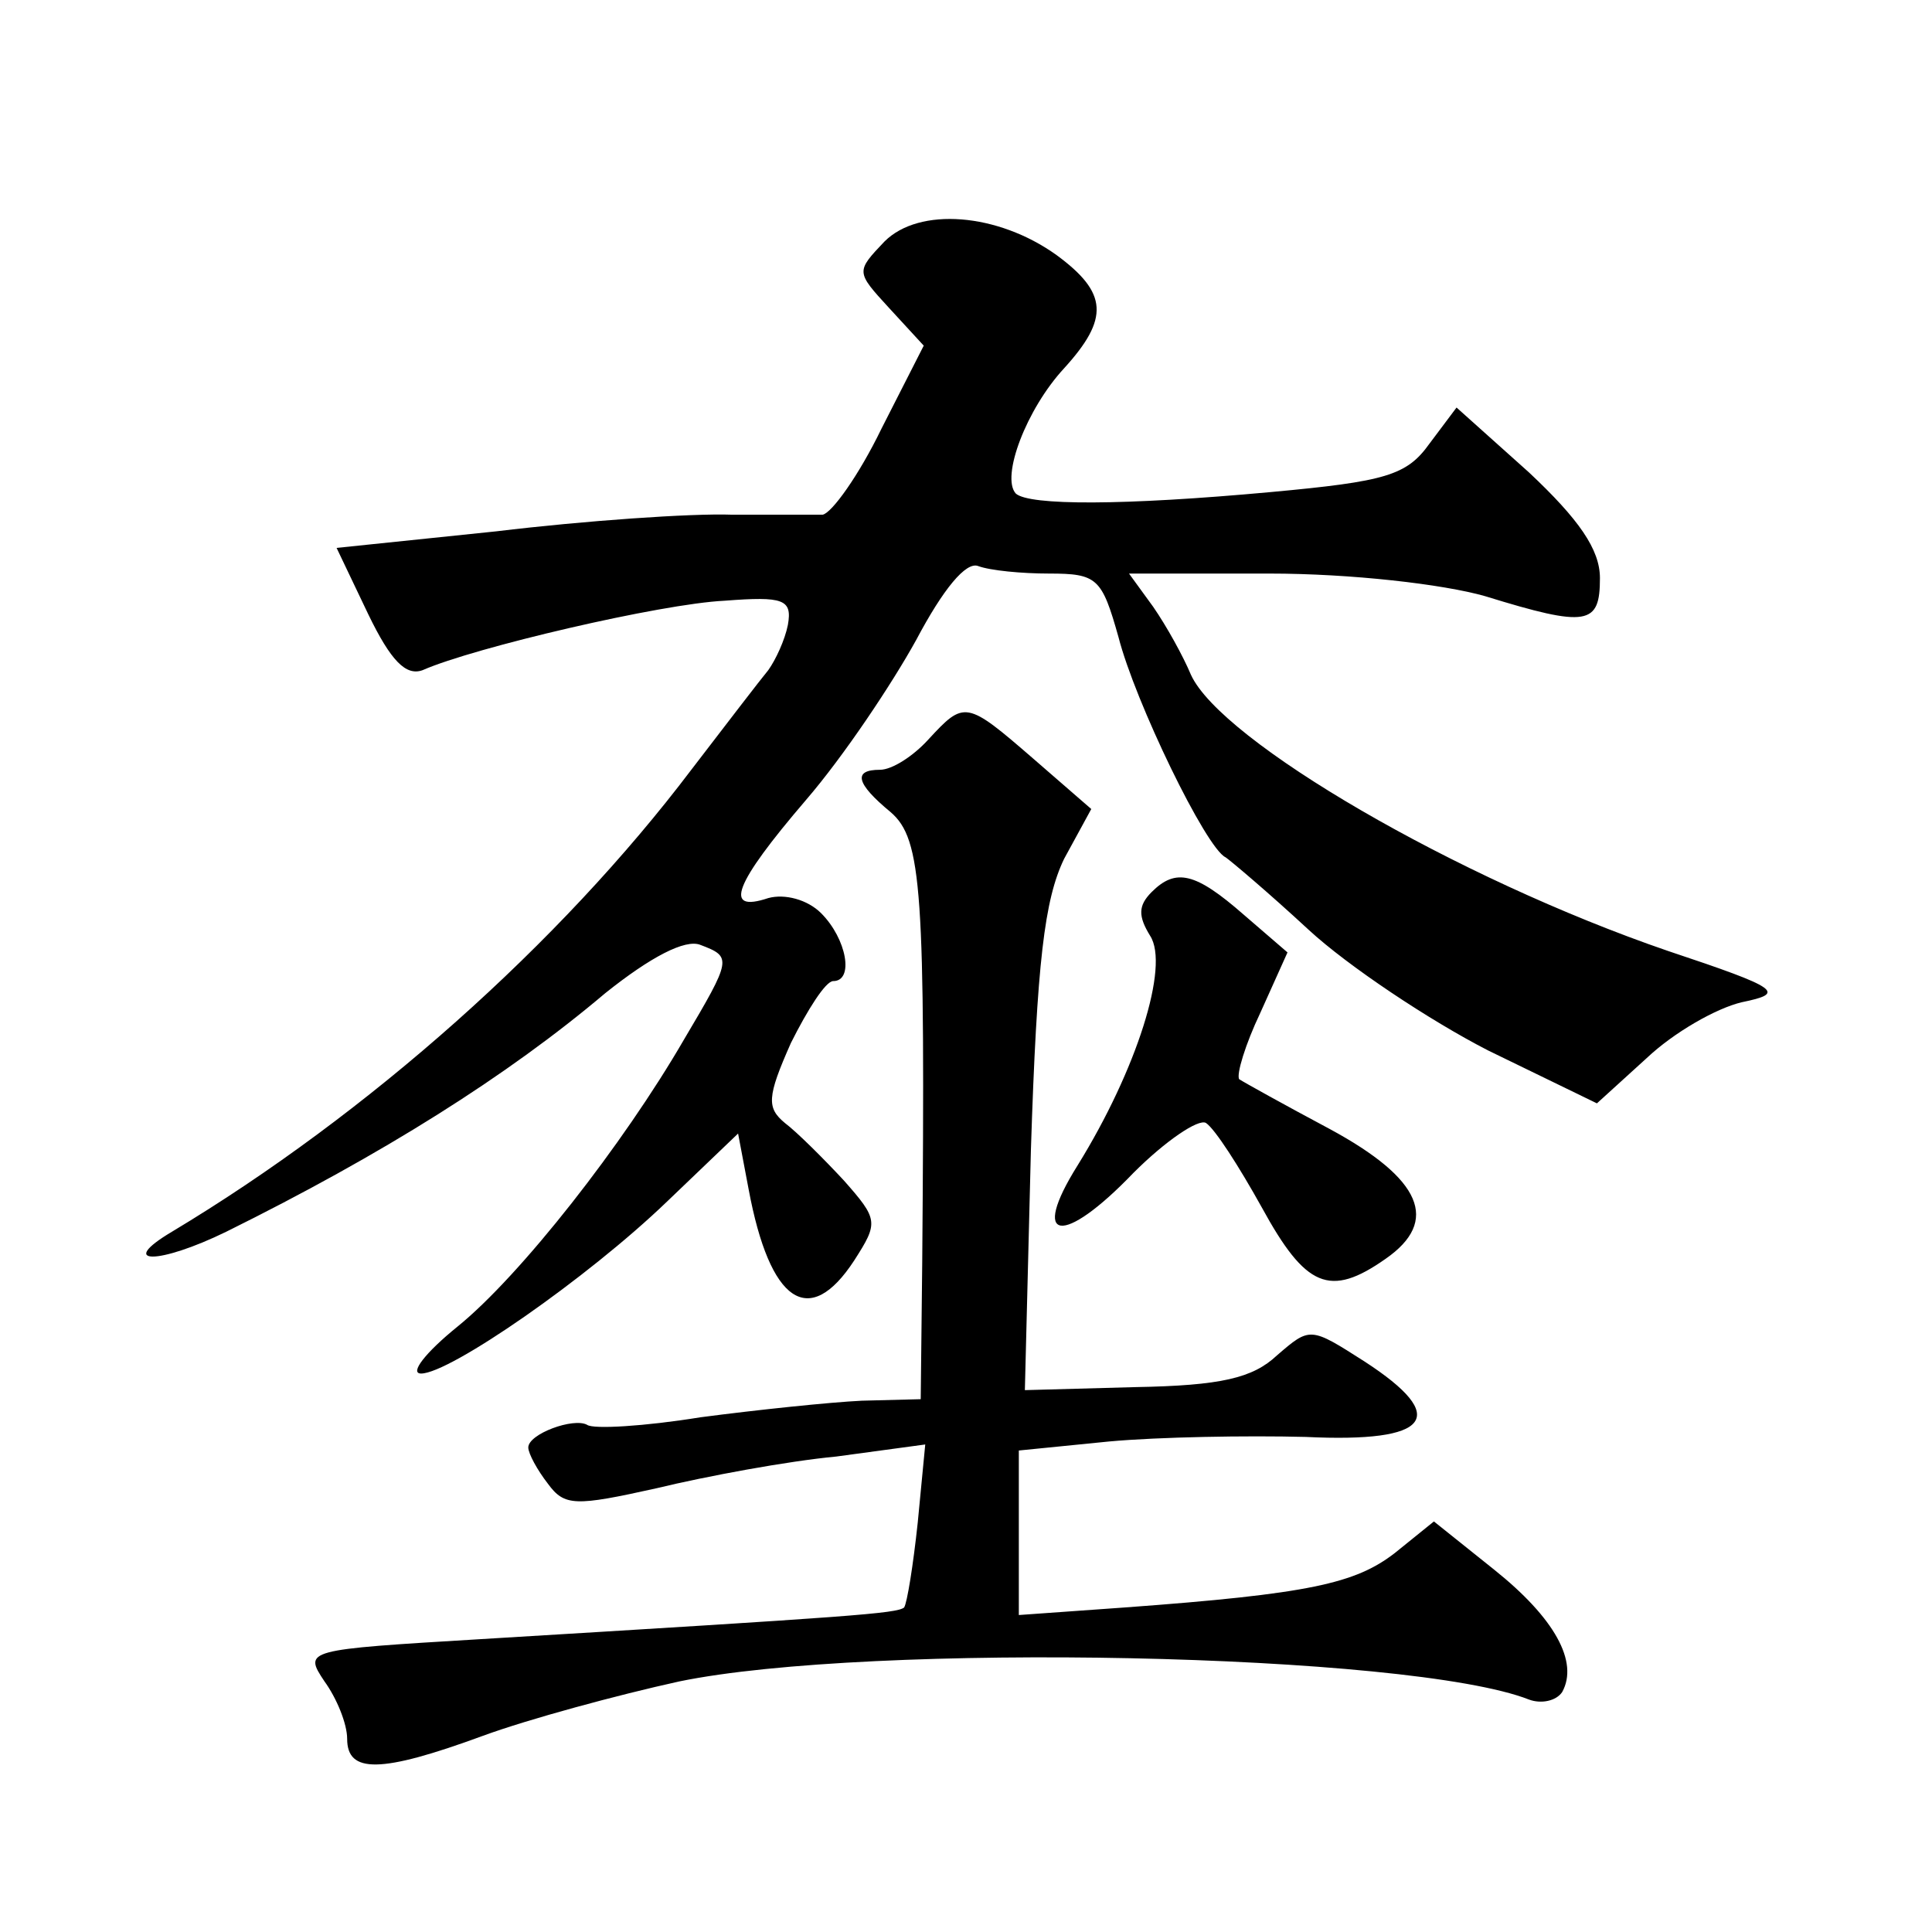 <?xml version="1.0" standalone="no"?>
<!DOCTYPE svg PUBLIC "-//W3C//DTD SVG 20010904//EN"
 "http://www.w3.org/TR/2001/REC-SVG-20010904/DTD/svg10.dtd">
<svg version="1.0" xmlns="http://www.w3.org/2000/svg"
 width="128pt" height="128pt" viewBox="0 0 128 128"
 preserveAspectRatio="xMidYMid meet">
<g transform="translate(0,128) scale(0.1,-0.1)"
fill="#0" stroke="none">
<path d="M586 1120 c-19 -20 -19 -20 3 -44 l23 -25 -28 -55 c-15 -31 -33 -56 -39
-57 -5 0 -32 0 -60 0 -27 1 -98 -4 -156 -11 l-106 -11 21 -44 c15 -31 25 -41 36
-37 34 15 158 44 200 46 39 3 45 1 42 -16 -2 -10 -8 -23 -13 -30 -5 -6 -28 -36
-51 -66 -87 -115 -214 -228 -344 -306 -37 -22 -9 -22 36 0 103 51 186 103 251 158
30 24 53 36 63 32 21 -8 21 -9 -11 -63 -40 -69 -108 -156 -150 -190 -21 -17 -32
-31 -24 -31 19 0 110 63 163 114 l47 45 7 -37 c14 -75 40 -93 70 -47 16 25 16 27
-7 53 -13 14 -31 32 -39 38 -12 10 -12 17 4 53 11 22 23 41 28 41 14 0 9 28 -8
45 -9 9 -24 13 -35 10 -30 -10 -23 9 25 65 25 29 57 77 73 106 18 34 33 52 41 49
8 -3 29 -5 47 -5 32 0 35 -3 46 -42 11 -43 58 -140 71 -146 3 -2 28 -23 55 -48
26 -24 80 -60 119 -80 l72 -35 33 30 c18 17 46 33 63 37 29 6 26 9 -49 34 -140
48 -296 139 -316 183 -5 12 -16 32 -25 45 l-16 22 93 0 c54 0 115 -7 143 -15 68
-21 76 -19 76 12 0 19 -14 39 -47 70 l-48 43 -18 -24 c-15 -21 -29 -25 -105 -32
-98 -9 -160 -9 -169 -1 -10 11 7 56 32 83 30 33 29 50 -5 75 -39 28 -91 32 -114
9z M615 790 c-10 -11 -24 -20 -32 -20 -18 0 -16 -9 7 -28 21 -18 23 -52 21 -298
l-1 -91 -39 -1 c-21 -1 -69 -6 -107 -11 -37 -6 -71 -8 -75 -5 -9 5 -39 -6 -39 -15
0 -4 6 -15 13 -24 11 -15 18 -15 72 -3 33 8 87 18 119 21 l59 8 -5 -52 c-3 -28
-7 -53 -9 -56 -5 -4 -33 -6 -281 -21 -116 -7 -117 -7 -103 -28 8 -11 15 -28 15
-38 0 -23 22 -23 90 2 30 11 89 27 130 36 126 26 484 19 563 -12 8 -3 18 -1 22
5 11 20 -5 49 -45 81 l-40 32 -26 -21 c-26 -20 -56 -27 -179 -36 l-70 -5 0 54 0
55 60 6 c33 3 91 4 130 3 83 -4 96 13 39 50 -36 23 -36 23 -58 4 -16 -15 -37 -20
-94 -21 l-73 -2 4 159 c4 125 9 166 22 193 l18 33 -38 33 c-45 39 -46 39 -70 13z
M763 689 c-9 -9 -9 -16 -1 -29 13 -20 -9 -89 -48 -152 -32 -51 -10 -54 37 -5 21
21 43 36 48 33 6 -4 22 -29 37 -56 29 -53 45 -60 82 -34 36 25 24 53 -37 86 -30
16 -57 31 -60 33 -2 3 4 23 14 44 l18 40 -29 25 c-32 28 -45 31 -61 15z"/>
</g>
</svg>
